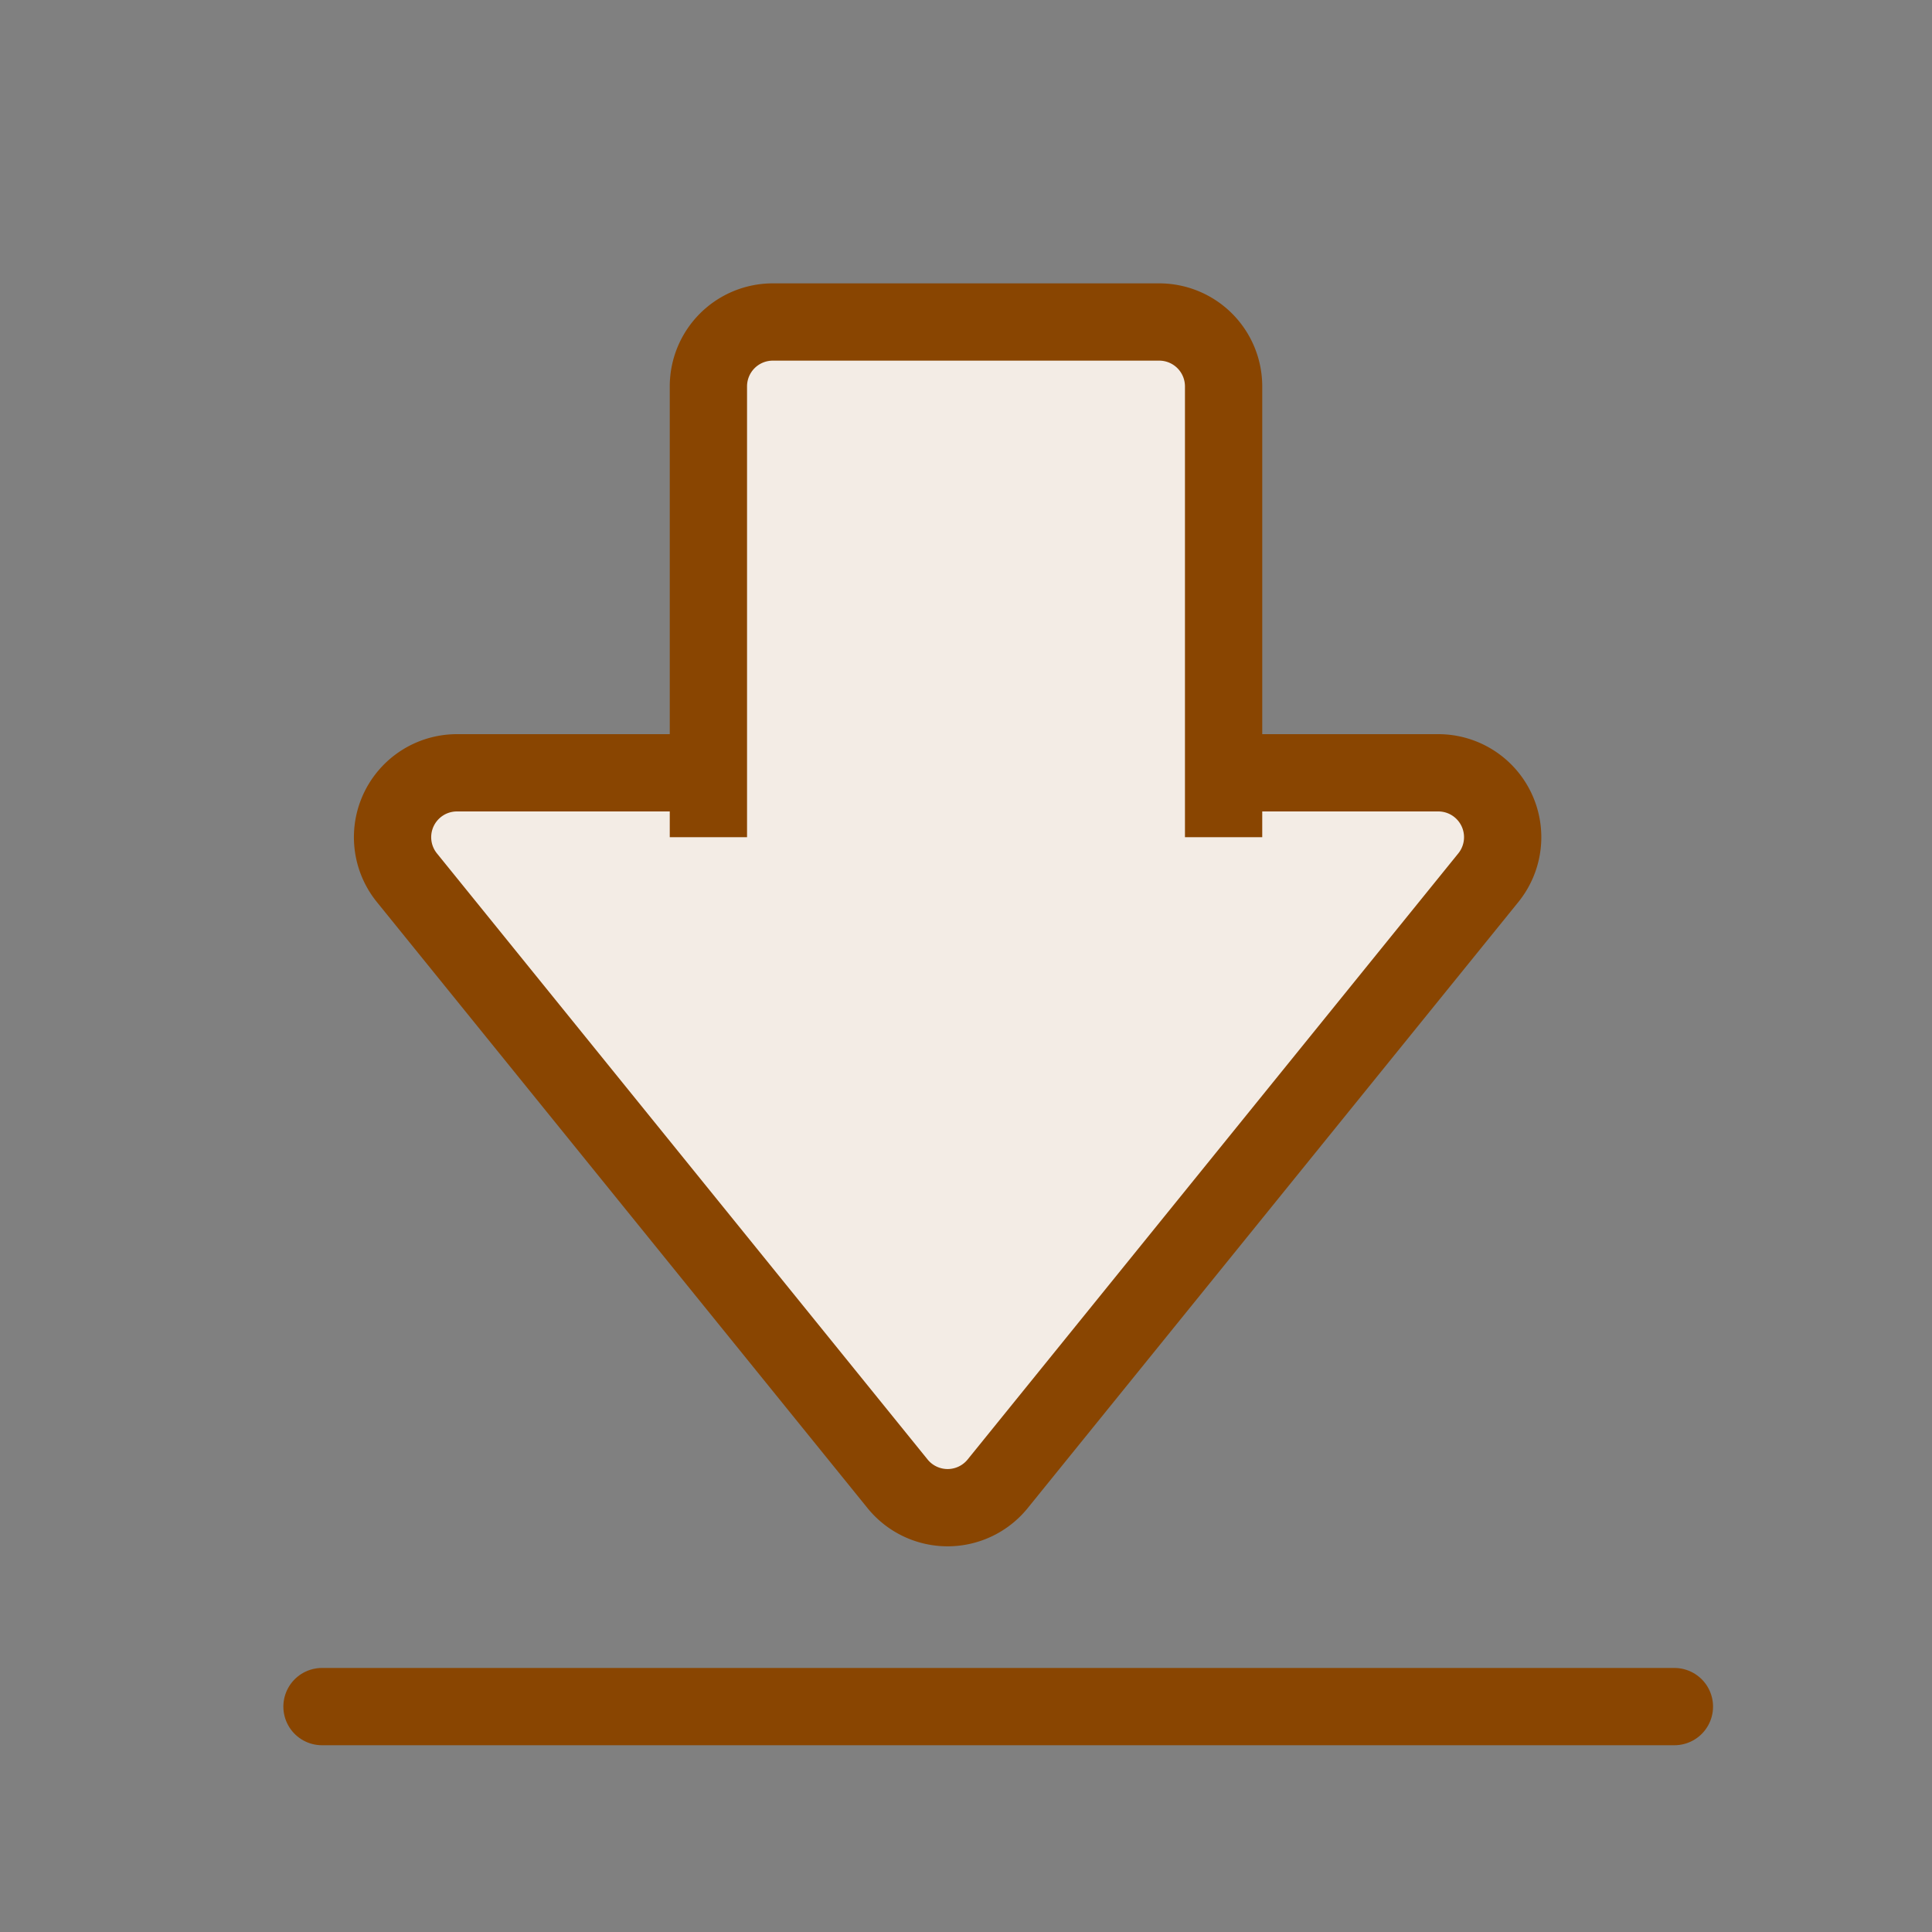 <svg xmlns="http://www.w3.org/2000/svg" width="30" height="30"><rect width="100%" height="100%" fill="#808080" stroke="none"/><g fill="none" fill-rule="evenodd" stroke="#894501" stroke-width="1.2"><path fill="#F3ECE5" d="M13.937 23.04l-7.618-9.41A1 1 0 017.097 12h15.235a1 1 0 01.778 1.63l-7.618 9.41a1 1 0 01-1.555 0z"/><path fill="#F3ECE5" d="M11 13V6a1 1 0 011-1h6a1 1 0 011 1v7h0"/><path stroke-linecap="round" d="M5 26.5h21"/></g></svg>